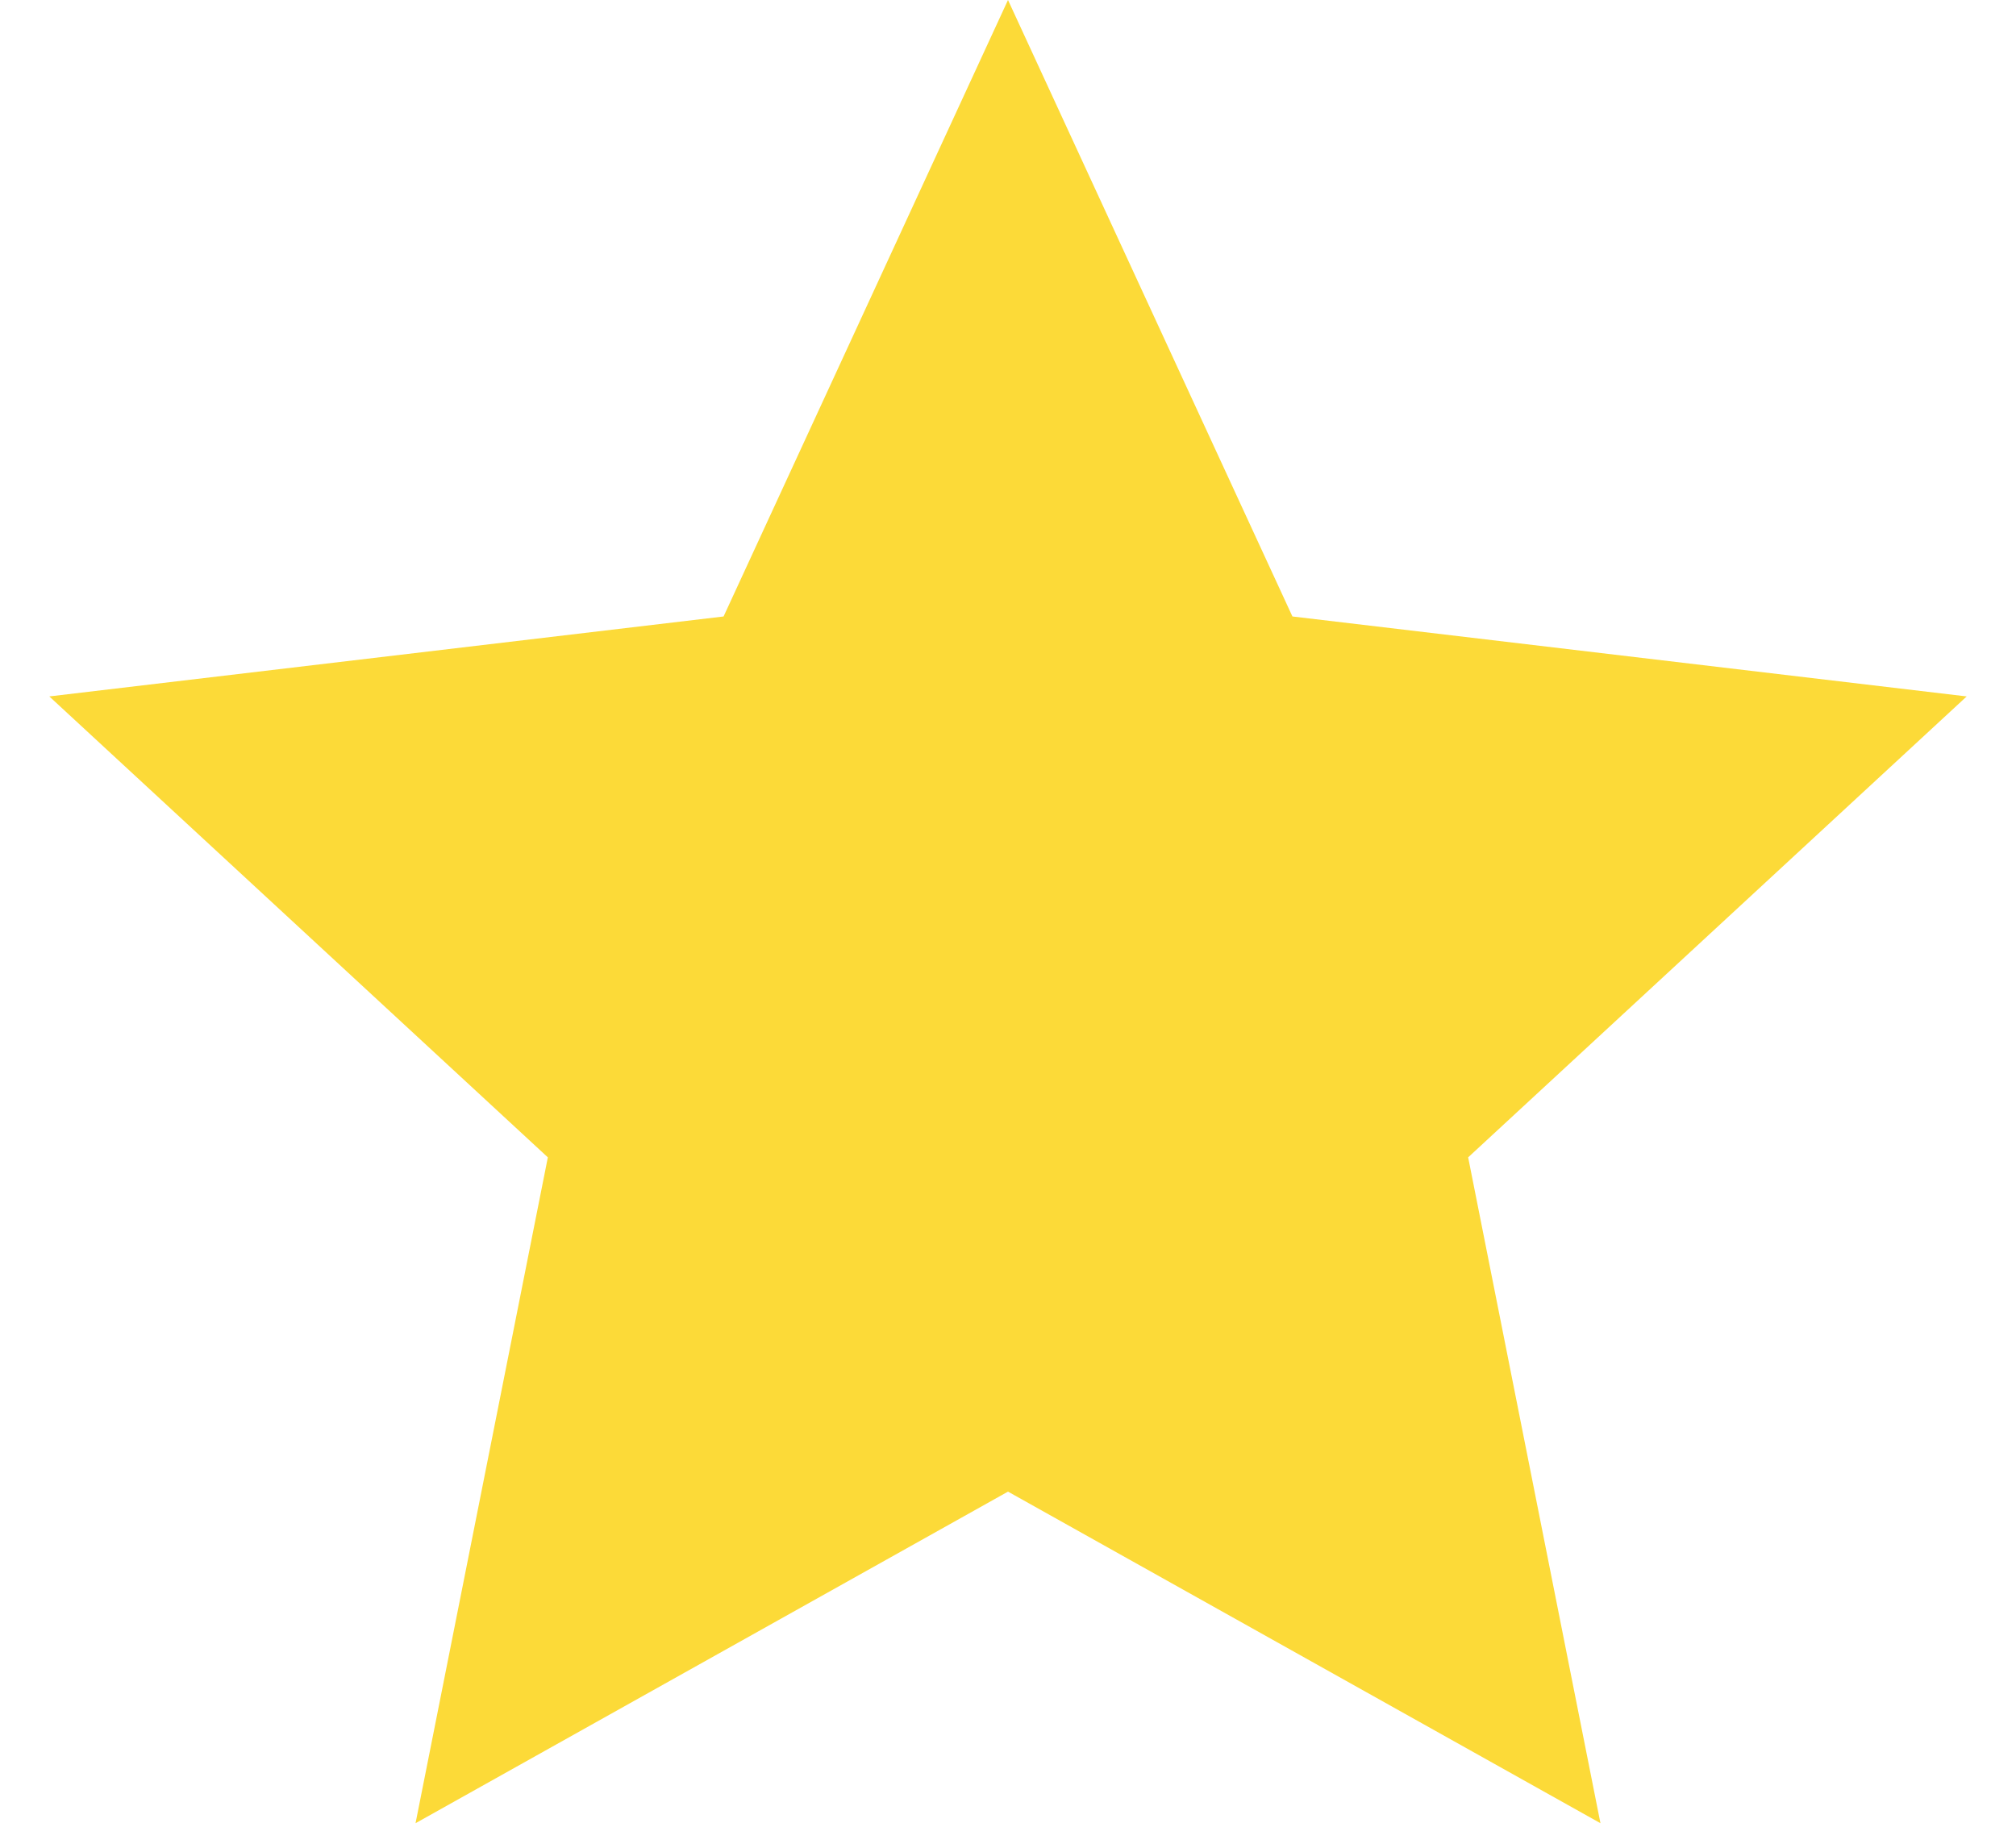 <?xml version="1.0" encoding="UTF-8"?> <svg xmlns="http://www.w3.org/2000/svg" width="24" height="22" viewBox="0 0 24 22" fill="none"><path d="M12 0L15.386 7.34L23.413 8.292L17.478 13.78L19.053 21.708L12 17.76L4.947 21.708L6.522 13.78L0.587 8.292L8.614 7.34L12 0Z" fill="#FCDA38"></path></svg> 